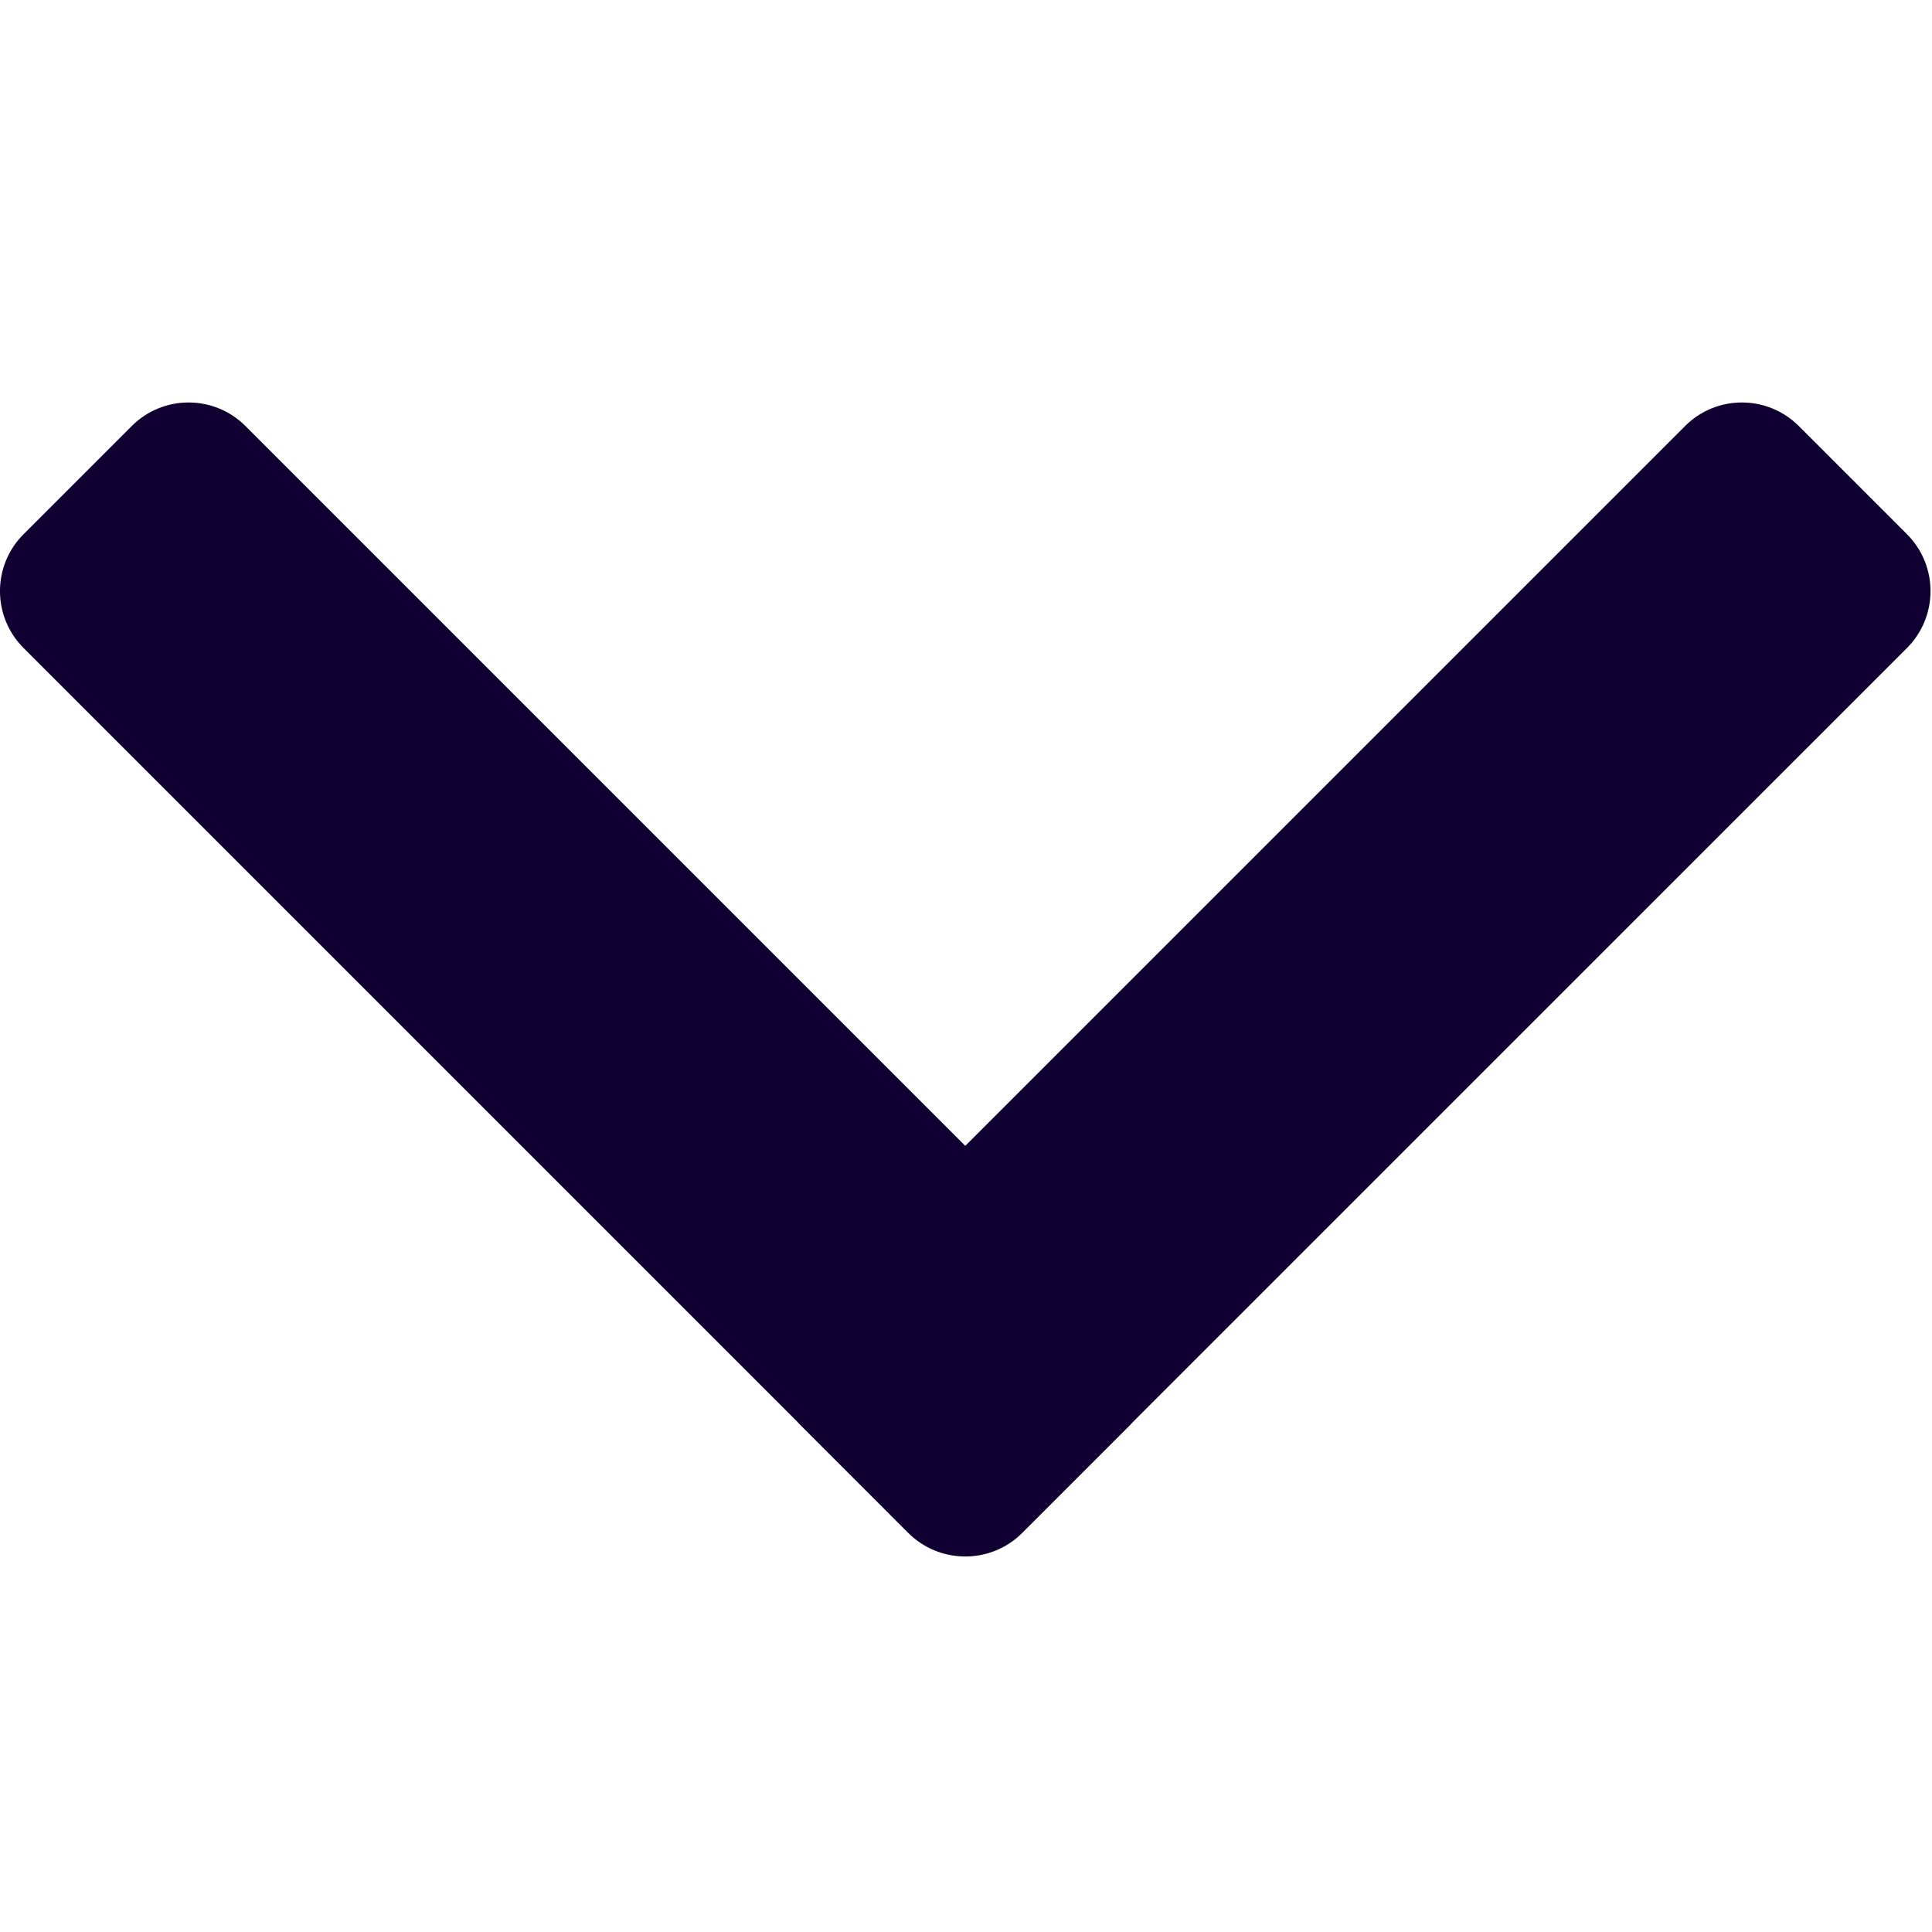 <svg width="24" height="24" viewBox="0 0 24 24" fill="none" xmlns="http://www.w3.org/2000/svg">
<g id="chevron_down" clip-path="url(#clip0_1335_6106)">
<path id="Union" fill-rule="evenodd" clip-rule="evenodd" d="M3.05 5.293C2.659 4.902 2.026 4.902 1.636 5.293L0.293 6.636C-0.098 7.026 -0.098 7.659 0.293 8.05L9.896 17.653C9.91 17.669 9.924 17.684 9.939 17.699L11.282 19.042C11.473 19.233 11.722 19.33 11.972 19.335C12.234 19.34 12.499 19.243 12.699 19.042L14.042 17.699C14.057 17.684 14.072 17.668 14.086 17.652L23.689 8.05C24.079 7.659 24.079 7.026 23.689 6.636L22.346 5.293C21.955 4.902 21.322 4.902 20.932 5.293L11.991 14.234L3.05 5.293Z" fill="#100032"/>
</g>
<defs>
<clipPath id="clip0_1335_6106">
<rect width="24" height="24" fill="white"/>
</clipPath>
</defs>
</svg>
